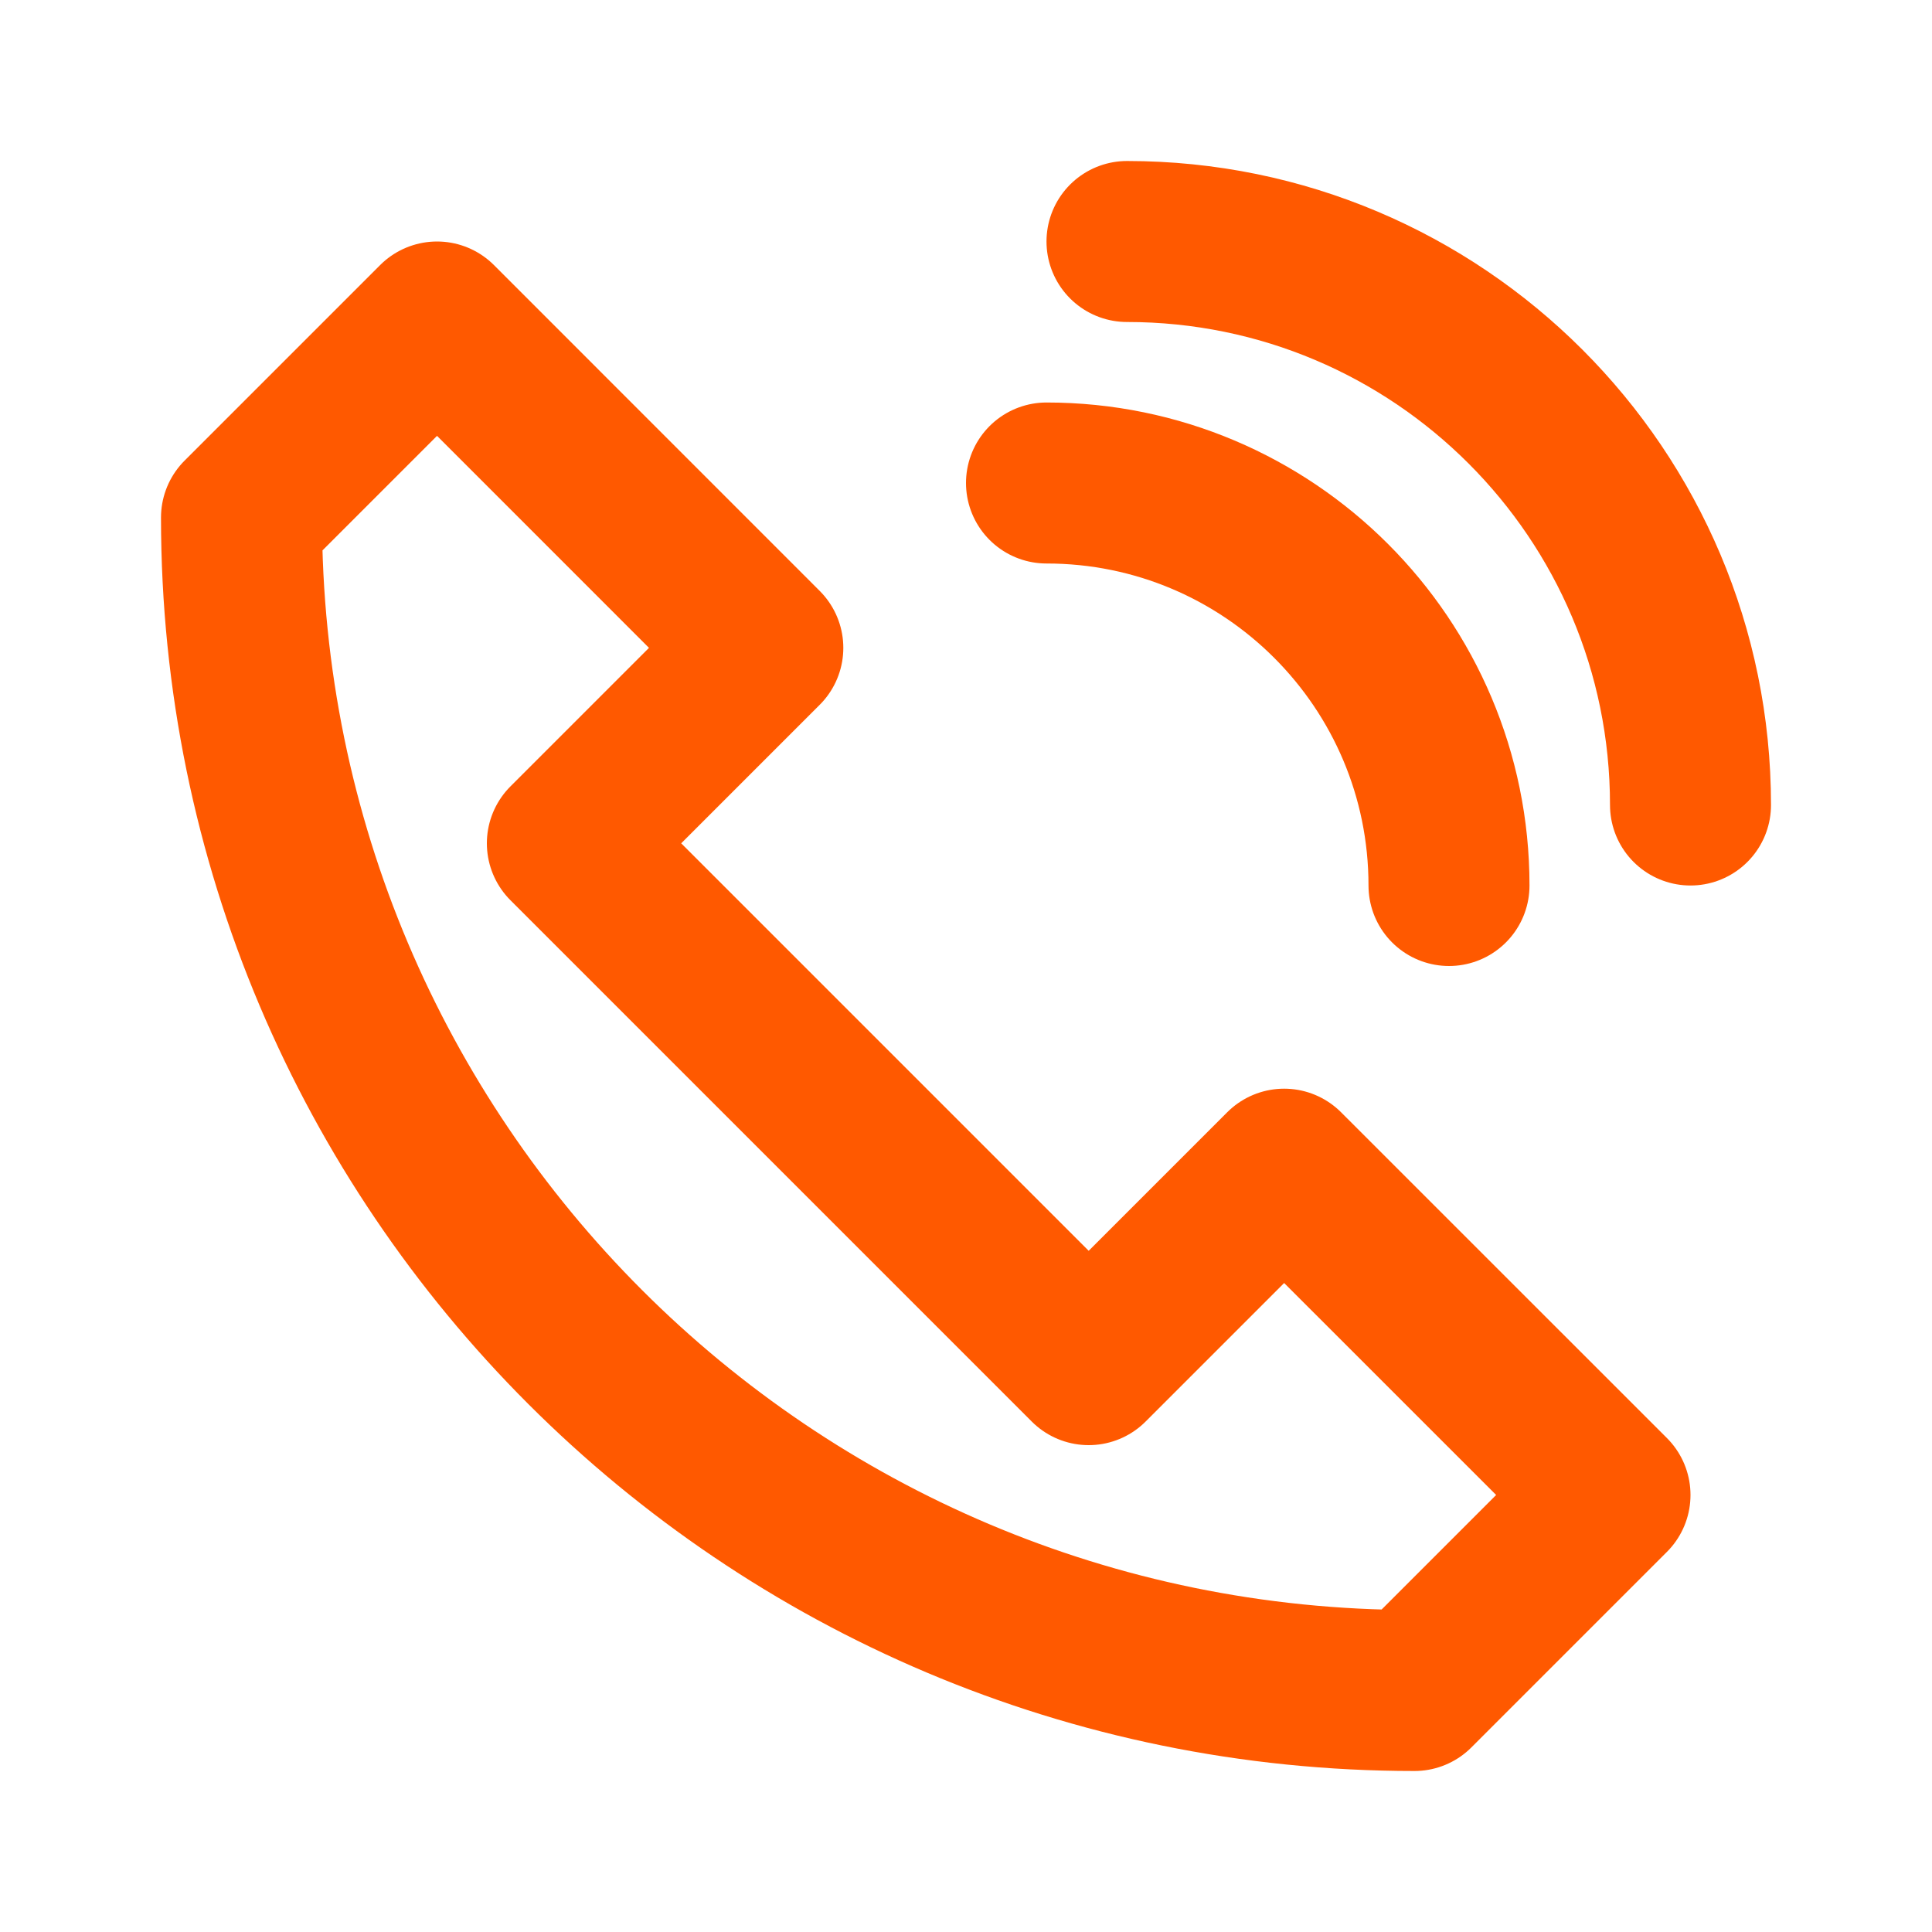 <?xml version="1.0" encoding="UTF-8"?>
<svg width="24px" height="24px" viewBox="0 0 24 24" version="1.1" xmlns="http://www.w3.org/2000/svg" xmlns:xlink="http://www.w3.org/1999/xlink">
    <title>call-icon@2x</title>
    <g id="call-icon" stroke="none" stroke-width="1" fill="none" fill-rule="evenodd" stroke-linecap="round" stroke-linejoin="round">
        <path d="M15.952,14.524 L13.524,16.952 L7.048,10.476 L9.476,8.048 L5.429,4 L3,6.429 C3,14.476 9.524,21 17.571,21 L20,18.571 L15.952,14.524 Z" id="Path" stroke="#FF5900" stroke-width="2"></path>
        <path d="M14,3 C17.866,3 21,6.134 21,10" id="Path" stroke="#FF5900" stroke-width="2"></path>
        <path d="M13,6 C15.761,6 18,8.239 18,11" id="Path" stroke="#FF5900" stroke-width="2"></path>
    </g>
</svg>